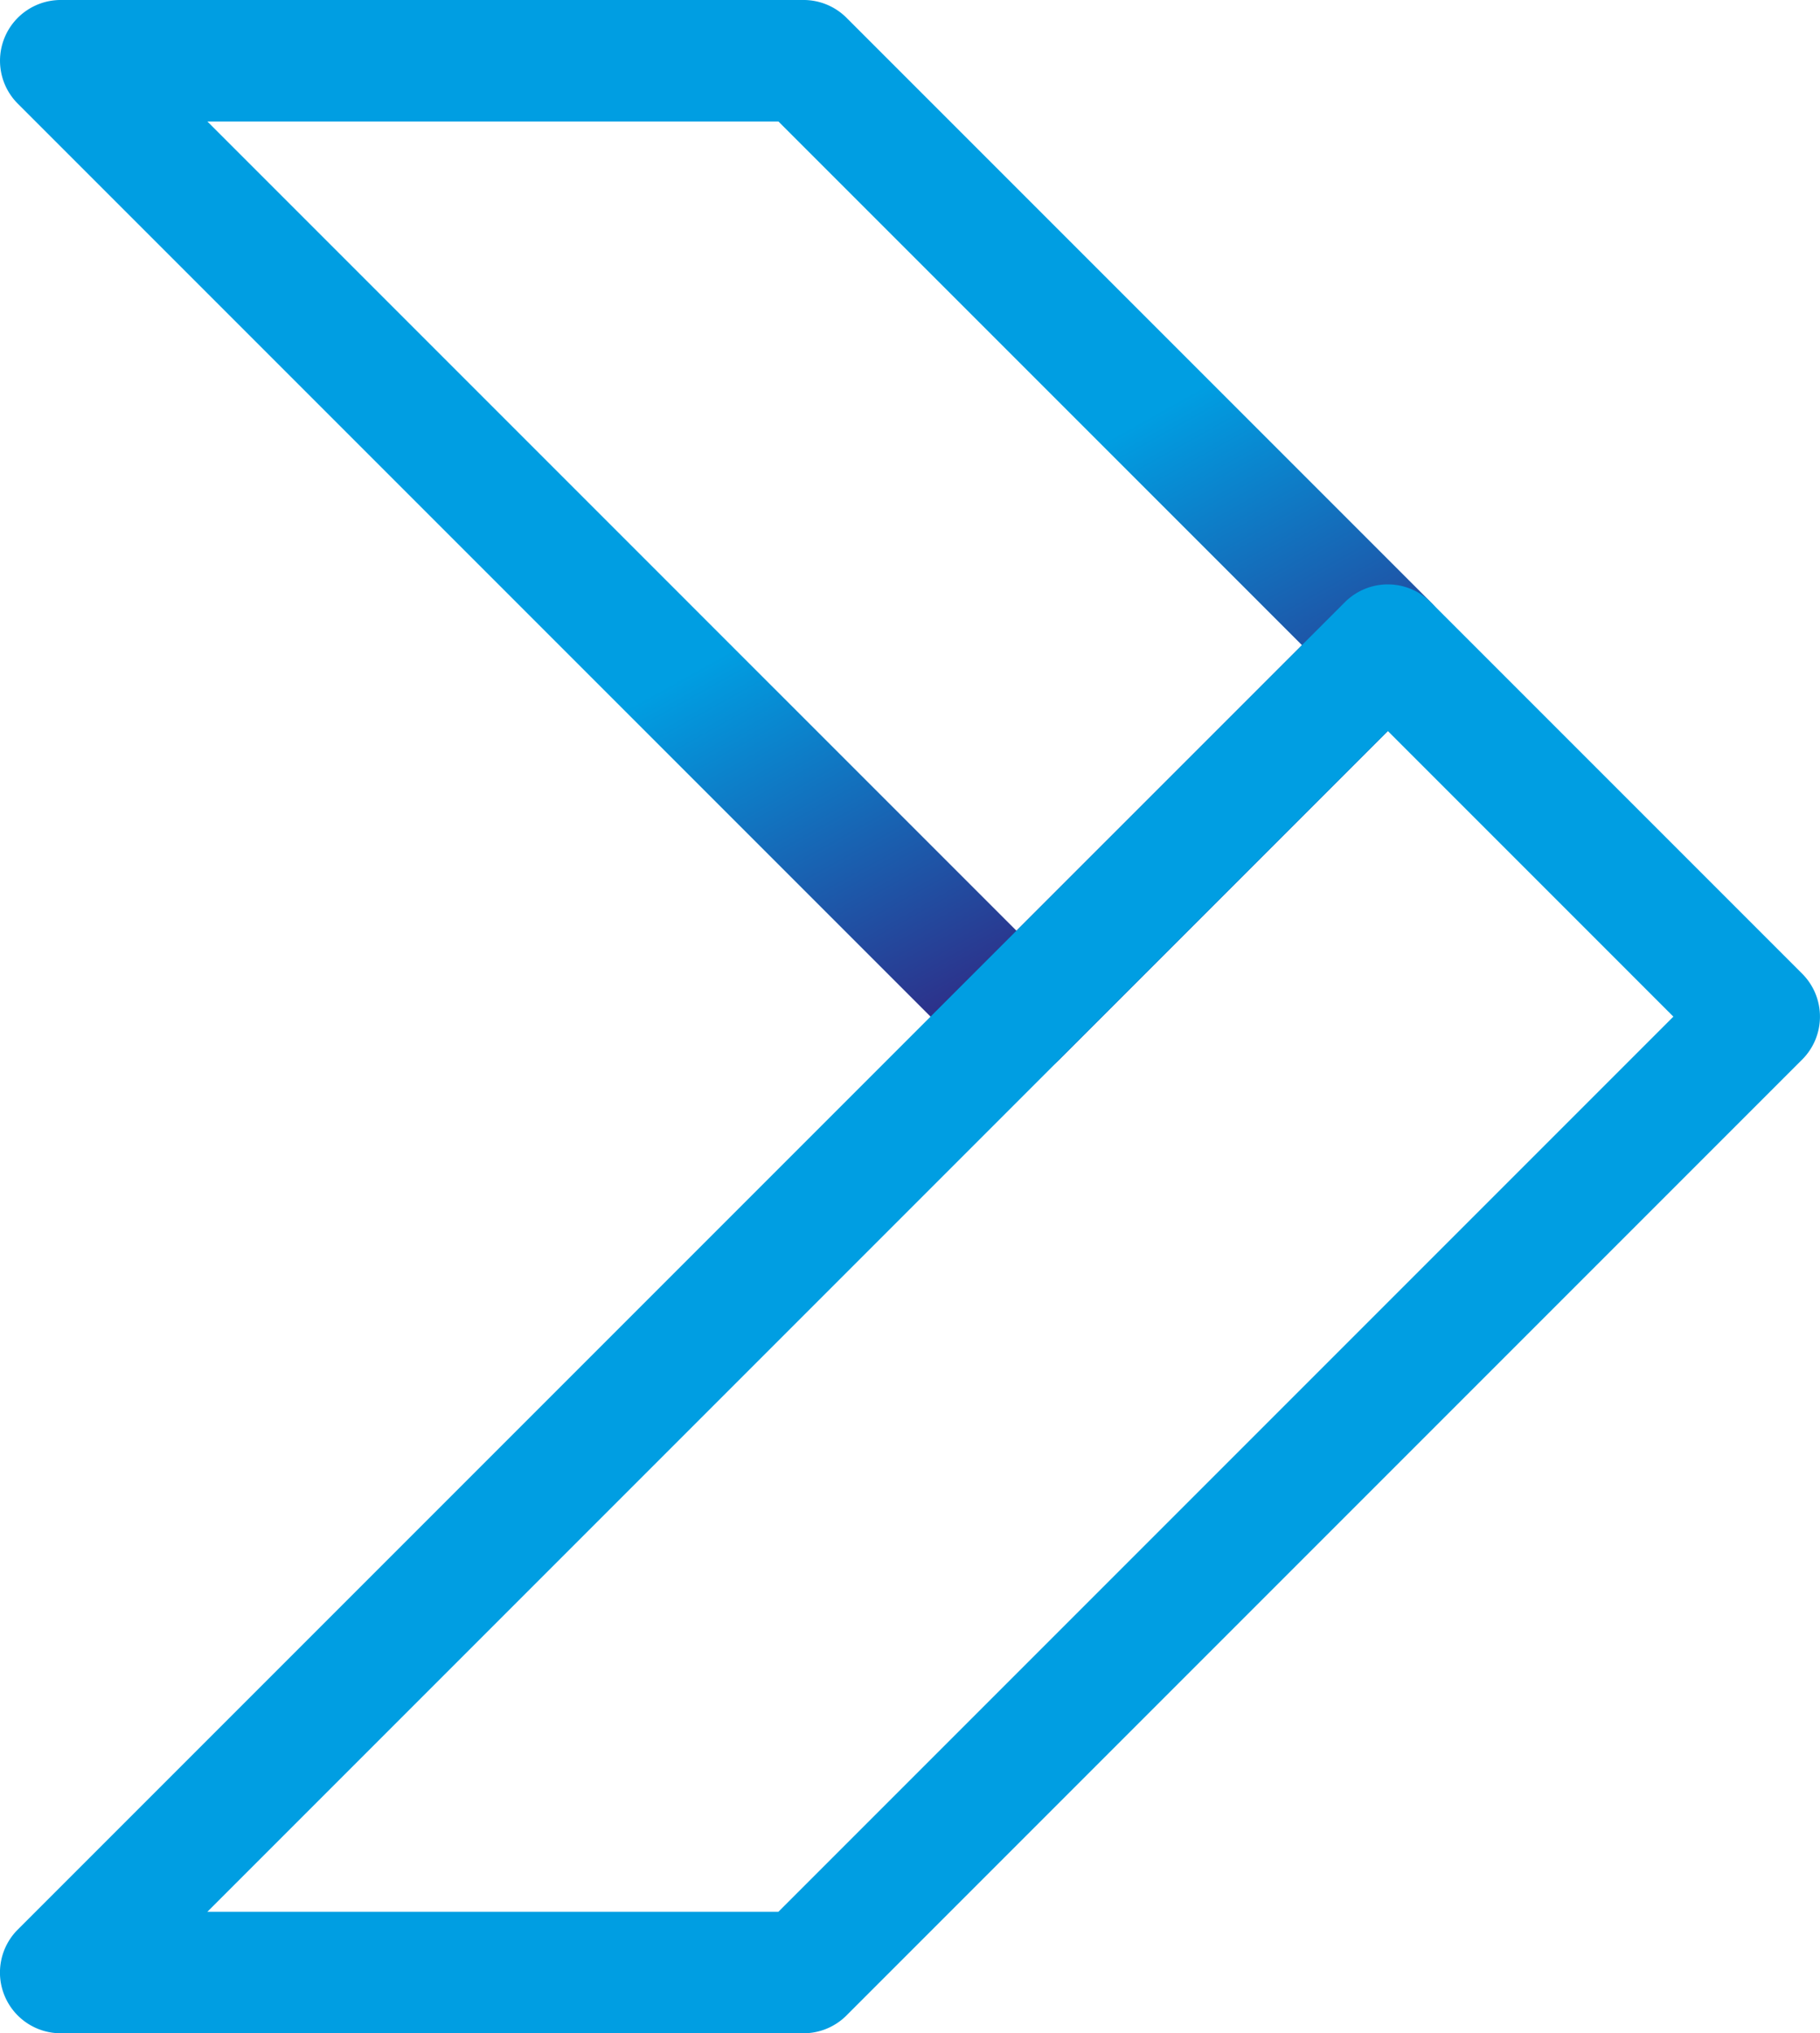 <svg data-name="Group 15" xmlns="http://www.w3.org/2000/svg" width="236.446" height="264.098"><defs><linearGradient id="a" x1=".633" y1=".507" x2=".864" y2=".817" gradientUnits="objectBoundingBox"><stop offset="0" stop-color="#009ee2"/><stop offset="1" stop-color="#312782"/></linearGradient></defs><g data-name="Group 13"><path data-name="Path 15" d="M-4028.454-242.326a7.862 7.862 0 0 0 5.578-2.312l48.253-48.253a7.887 7.887 0 0 0 0-11.156l-75.907-75.906a7.888 7.888 0 0 0-5.577-2.312h-96.506a7.889 7.889 0 0 0-7.289 4.871 7.886 7.886 0 0 0 1.712 8.6l124.159 124.159a7.861 7.861 0 0 0 5.577 2.309zm37.095-56.142l-37.095 37.093-105.11-105.11h74.187z" transform="translate(4160.505 382.264)" fill="url(#a)"/></g><g data-name="Group 14"><path data-name="Path 16" d="M7.89 264.098h96.5a7.887 7.887 0 0 0 5.578-2.31l124.161-124.162a7.885 7.885 0 0 0 0-11.156l-48.252-48.253a7.888 7.888 0 0 0-11.156 0L2.308 250.631a7.882 7.882 0 0 0-1.71 8.6 7.887 7.887 0 0 0 7.292 4.867zm93.235-15.778H26.938L180.303 94.954l37.095 37.095z" fill="#009ee2"/></g></svg>